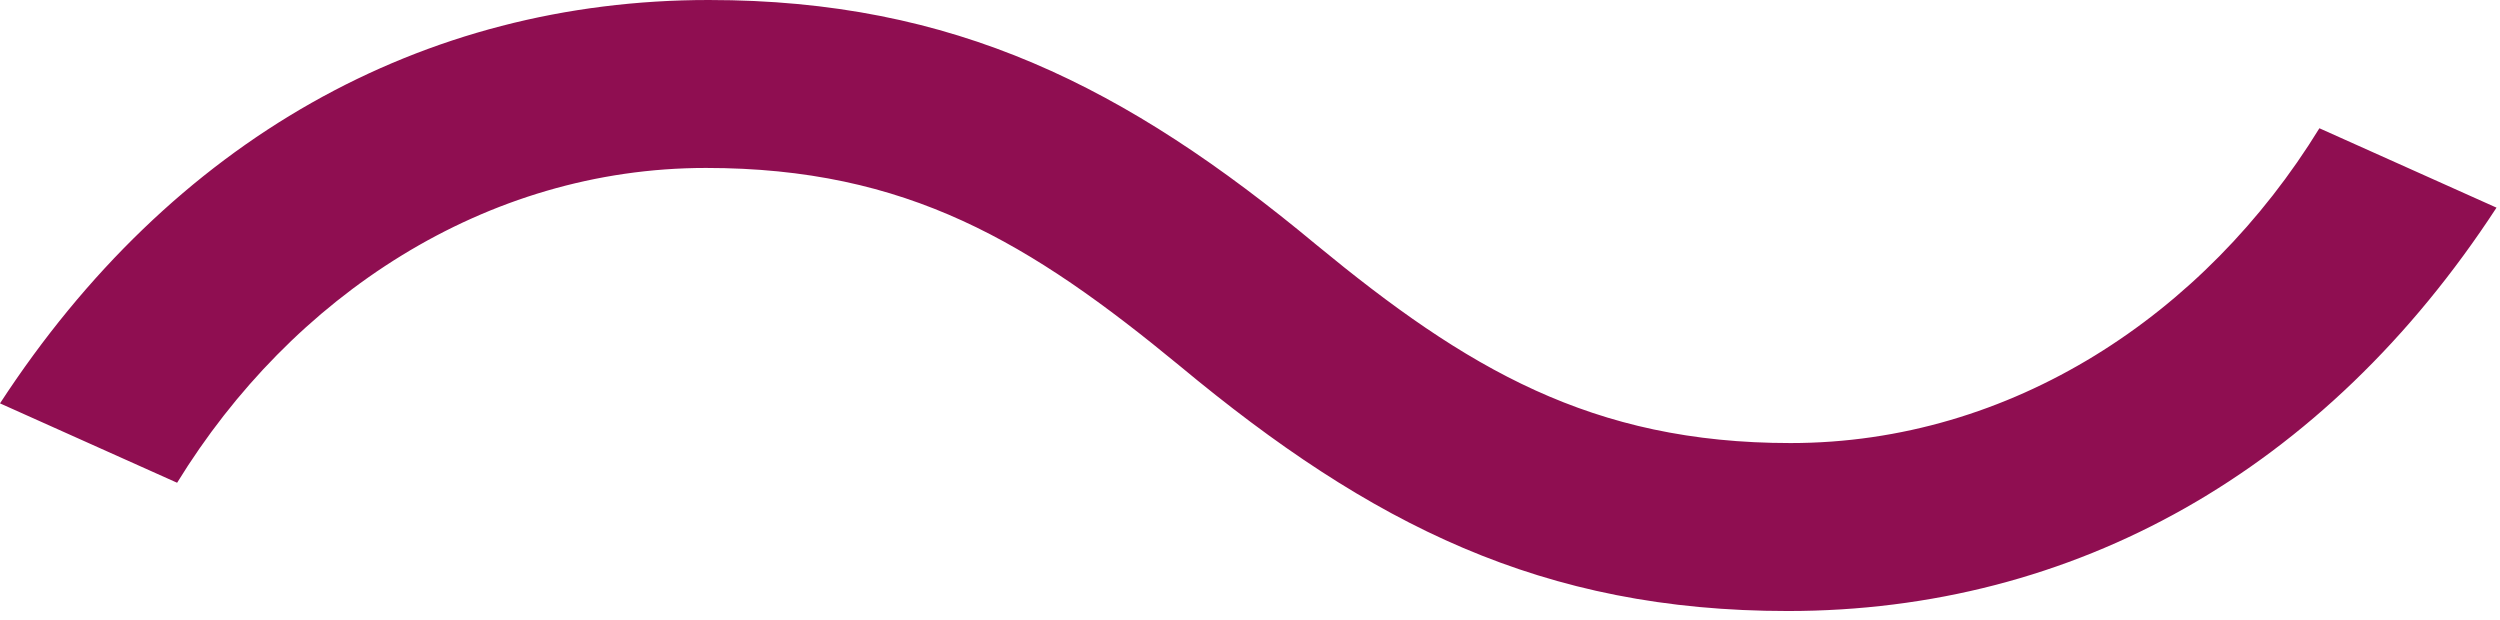 <?xml version="1.0" encoding="UTF-8"?> <svg xmlns="http://www.w3.org/2000/svg" width="246" height="61" viewBox="0 0 246 61" fill="none"><path d="M245.657 20.433C228.748 46.356 204.082 60.124 175.918 60.124C151.77 60.124 134.889 51.628 116.122 36.031C101.372 23.875 89.298 16.526 69.466 16.526C47.749 16.526 28.71 29.147 17.428 47.503L0 39.691C16.909 13.768 41.576 0 69.739 0C93.887 0 110.768 8.495 129.535 24.093C144.286 36.249 156.633 43.597 176.191 43.597C197.908 43.597 216.948 30.977 228.229 12.62L245.657 20.433Z" fill="#8F0E51"></path></svg> 
